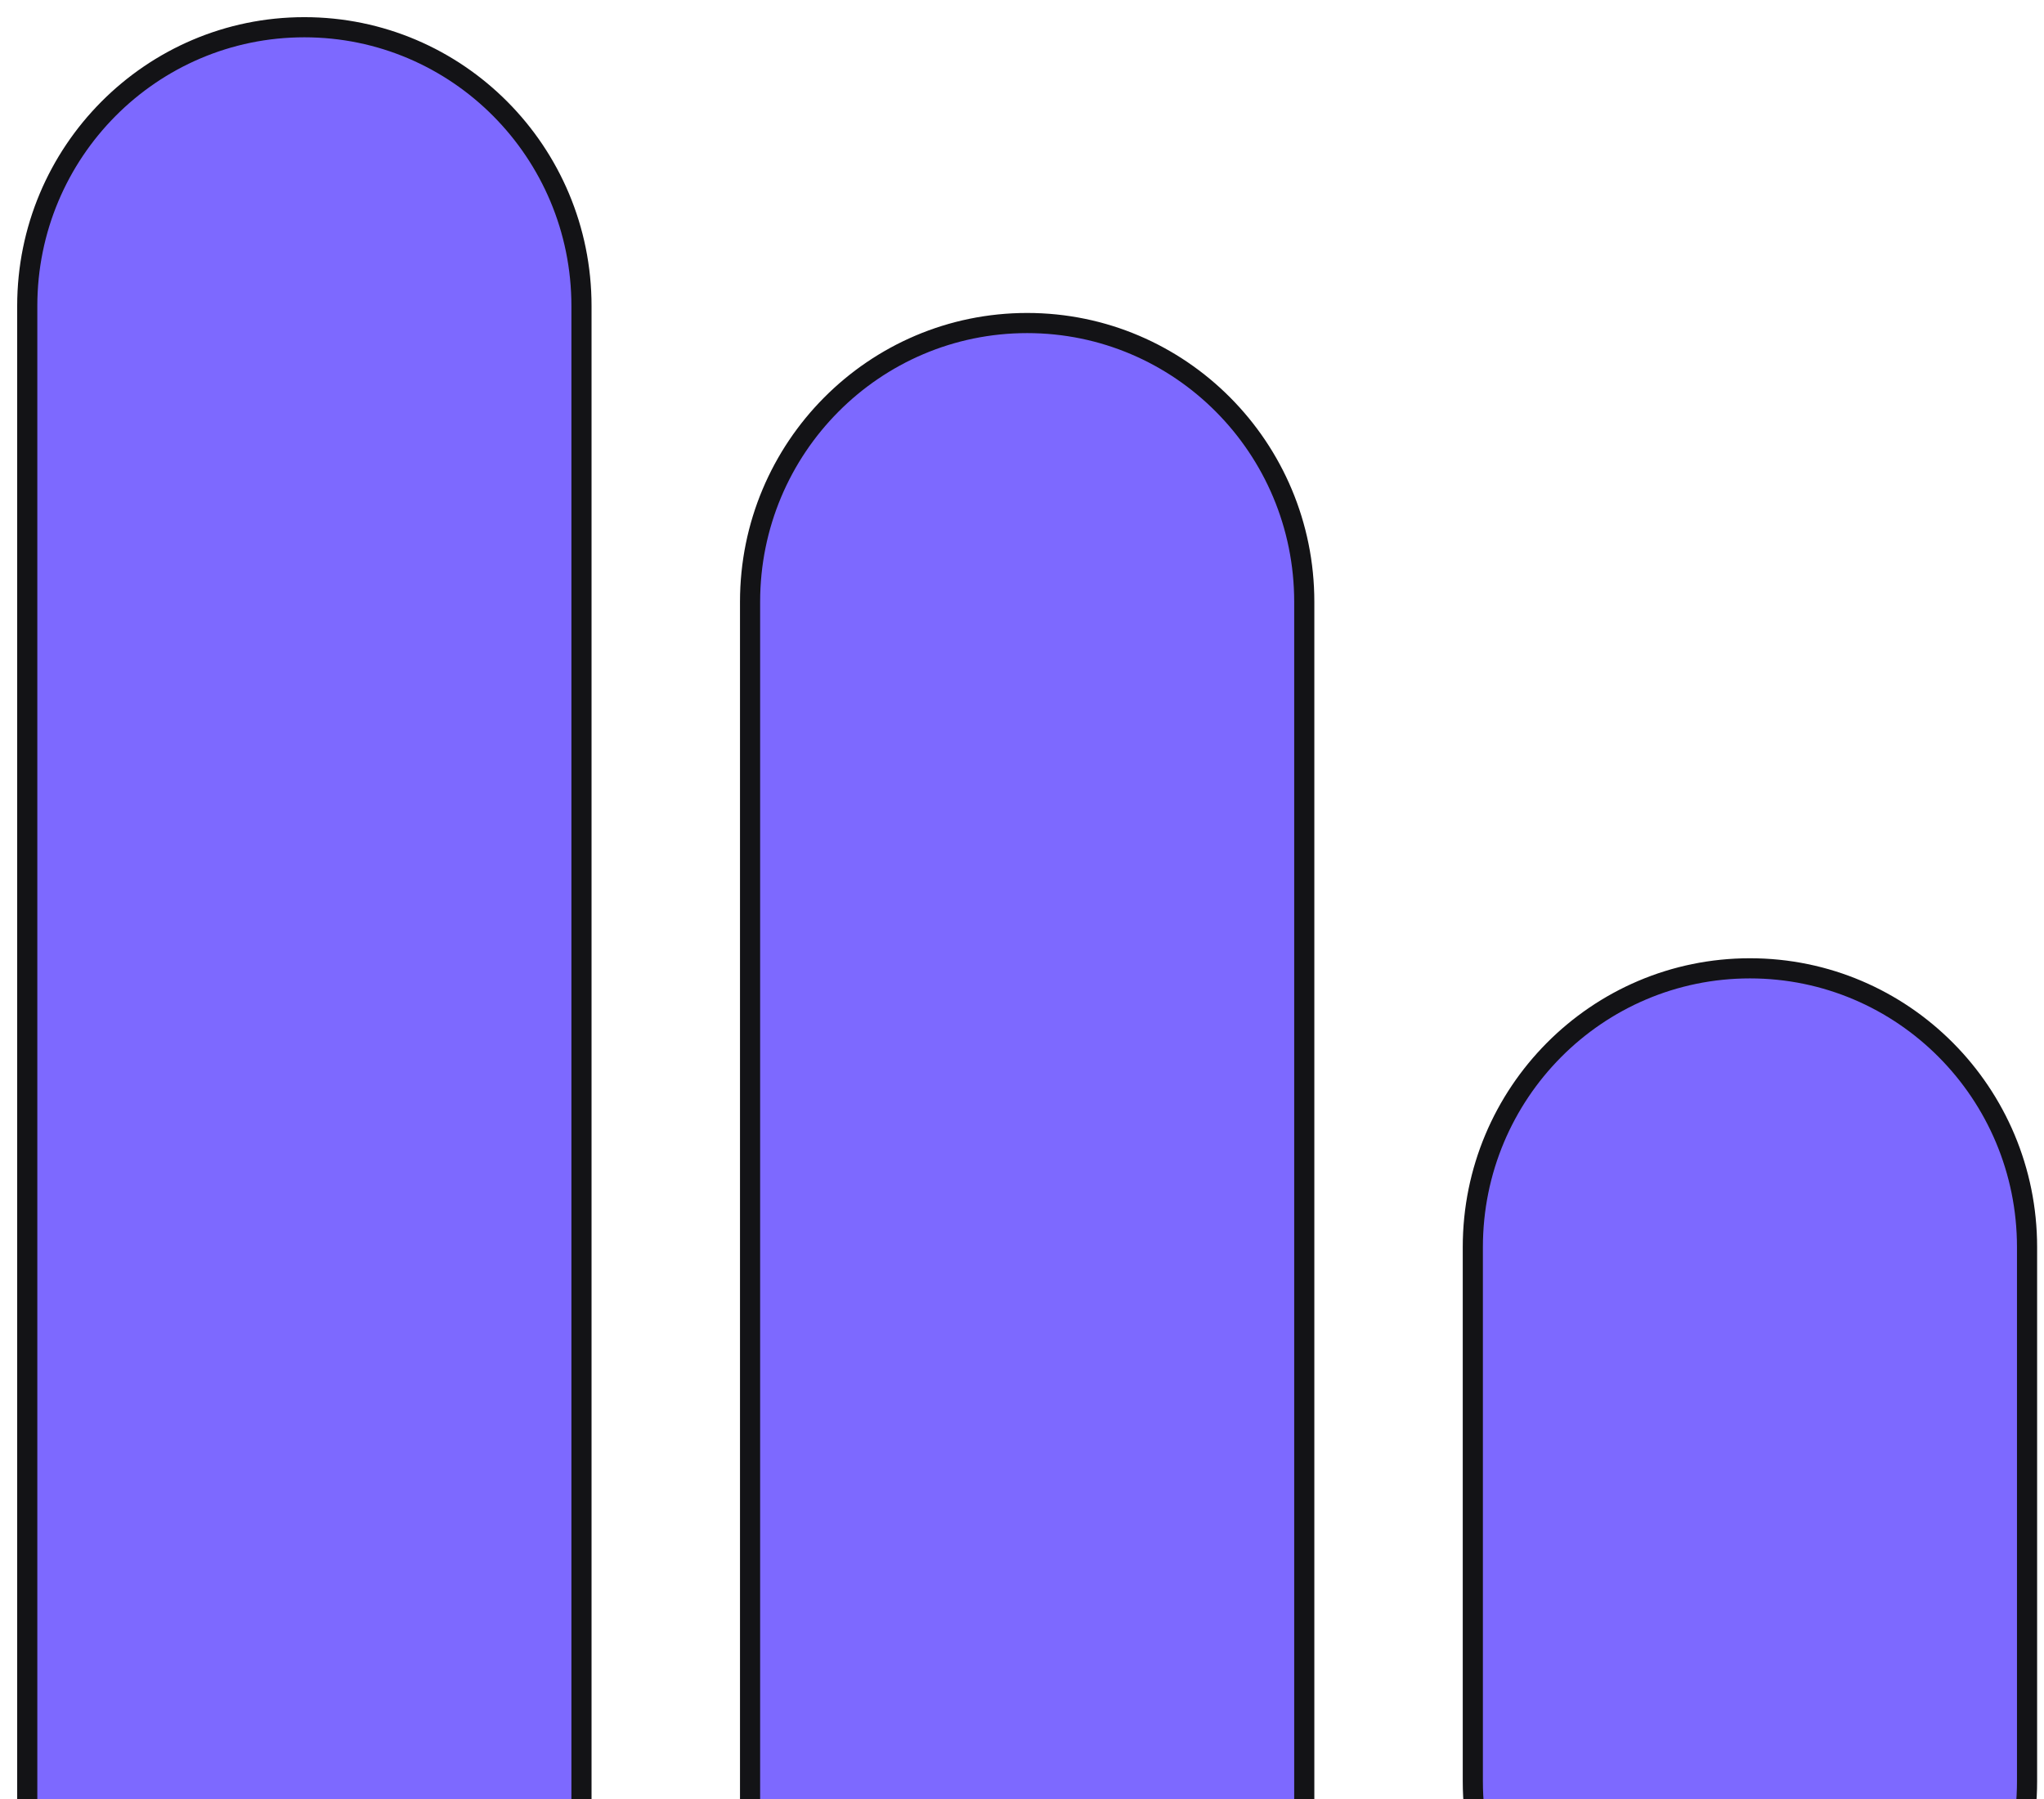 <svg width="75" height="66" viewBox="0 0 75 66" fill="none" xmlns="http://www.w3.org/2000/svg">
<path d="M1 92.157C1 97.806 5.553 102.385 11.168 102.385C16.784 102.385 21.336 97.806 21.336 92.157L21.336 11.227C21.336 5.578 16.784 0.999 11.168 0.999C5.553 0.999 1 5.578 1 11.227L1 92.157Z" fill="#7D69FF" stroke="#131316" stroke-width="0.739" stroke-miterlimit="10"/>
<path d="M27.522 101.351C27.522 106.999 32.074 111.578 37.69 111.578C43.305 111.578 47.857 106.999 47.857 101.351L47.857 22.078C47.857 16.43 43.305 11.851 37.69 11.851C32.074 11.851 27.522 16.43 27.522 22.078L27.522 101.351Z" fill="#7D69FF" stroke="#131316" stroke-width="0.739" stroke-miterlimit="10"/>
<path d="M54.042 65.351C54.042 70.999 58.595 75.578 64.21 75.578C69.826 75.578 74.378 70.999 74.378 65.351V45.753C74.378 40.104 69.826 35.525 64.21 35.525C58.595 35.525 54.042 40.104 54.042 45.753V65.351Z" fill="#7D69FF" stroke="#131316" stroke-width="0.739" stroke-miterlimit="10"/>
</svg>
